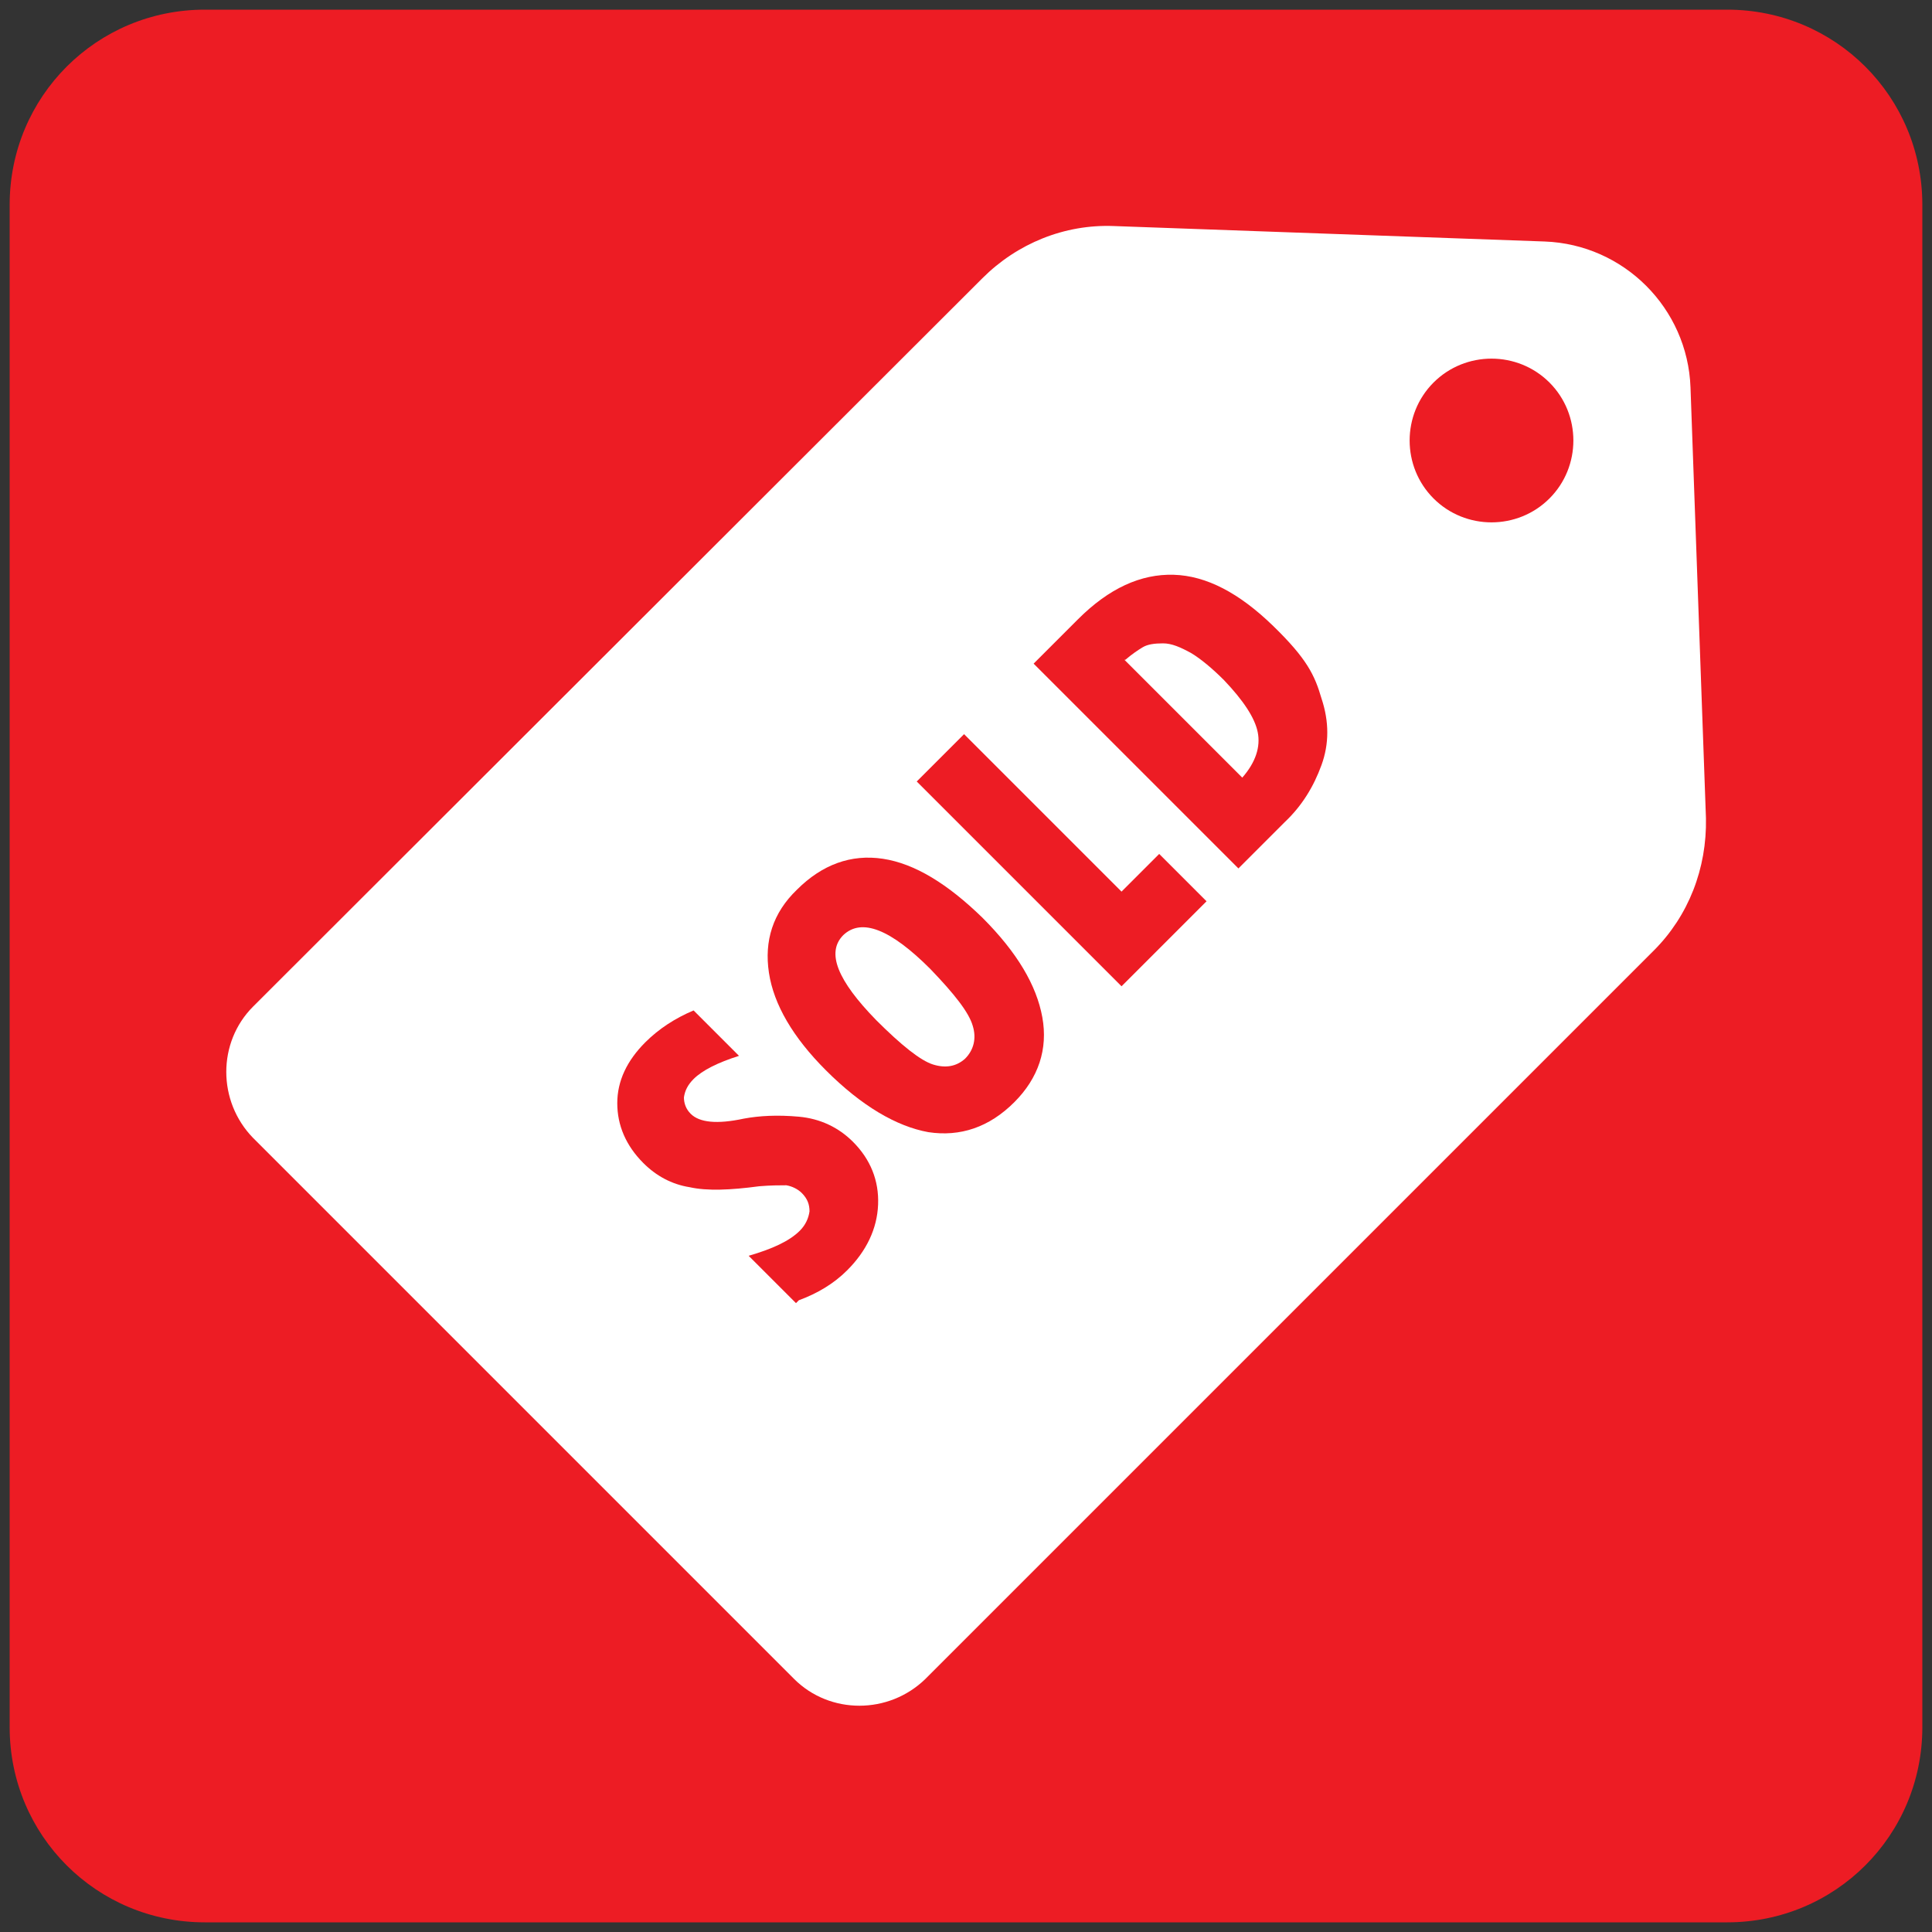 <?xml version="1.0" encoding="utf-8"?>
<!-- Generator: Adobe Illustrator 26.4.1, SVG Export Plug-In . SVG Version: 6.00 Build 0)  -->
<svg version="1.1" id="Layer_1" xmlns="http://www.w3.org/2000/svg" xmlns:xlink="http://www.w3.org/1999/xlink" x="0px" y="0px"
	 viewBox="0 0 200 200" enable-background="new 0 0 200 200" xml:space="preserve">
<rect x="0" y="0" width="200" height="200" fill="#333333" stroke="none"/>
<path fill="#ED1C24" d="M21.2,1h157.6C190,1,199,10,199,21.2v157.6c0,11.2-9,20.2-20.2,20.2H21.2C10,199,1,190,1,178.8V21.2
	C1,10,10,1,21.2,1z"/>
<path fill="#FFFFFF" d="M176.6,84.7L175,40.1c-0.3-8.2-6.9-14.8-15.1-15.1l-44.6-1.6c-5.1-0.2-10,1.8-13.6,5.4l-75.5,75.4
	c-3.7,3.7-3.7,9.8,0,13.6l56,56c3.7,3.7,9.8,3.7,13.6,0l75.4-75.4C174.8,94.8,176.7,89.9,176.6,84.7L176.6,84.7z M148.4,51.6
	c-3.3-3.3-3.3-8.7,0-12s8.7-3.3,12,0s3.3,8.7,0,12S151.7,54.9,148.4,51.6z"/>
<g>
	<path fill="#ED1C24" d="M82.4,134.9l-4.9-4.9c2.4-0.7,4.2-1.5,5.3-2.6c0.6-0.6,0.9-1.3,1-2c0-0.7-0.2-1.3-0.8-1.9
		c-0.4-0.4-1-0.7-1.6-0.8c-0.7,0-1.6,0-2.8,0.1c-3,0.4-5.4,0.5-7.2,0.1c-1.9-0.3-3.5-1.2-4.8-2.5c-1.8-1.8-2.7-3.9-2.7-6.2
		c0-2.3,1-4.4,2.9-6.3c1.4-1.4,3.1-2.5,5-3.3l4.7,4.7c-2.2,0.7-3.8,1.5-4.7,2.4c-0.6,0.6-0.9,1.2-1,1.9c0,0.6,0.2,1.2,0.7,1.7
		c0.9,0.9,2.7,1.1,5.5,0.5c1.6-0.3,3.5-0.4,5.7-0.2c2.2,0.2,4.1,1.1,5.6,2.6c1.8,1.8,2.7,4,2.6,6.5s-1.2,4.8-3.2,6.8
		c-1.4,1.4-3.1,2.4-5,3.1L82.4,134.9z"/>
	<path fill="#ED1C24" d="M105,114.1c-2.6,2.6-5.6,3.6-8.9,3.1c-3.3-0.6-6.9-2.7-10.6-6.4c-3.4-3.4-5.4-6.8-5.9-10.1
		c-0.5-3.3,0.4-6.2,2.9-8.6c2.6-2.6,5.6-3.7,8.9-3.2s6.7,2.6,10.3,6.1c3.6,3.6,5.6,7,6.2,10.3S107.5,111.6,105,114.1z M87.3,96.8
		c-1.8,1.8-0.6,4.7,3.4,8.8c2.6,2.6,4.6,4.2,5.9,4.6s2.4,0.2,3.3-0.6c0.9-0.9,1.2-2.1,0.8-3.4c-0.4-1.4-1.9-3.3-4.4-5.9
		C92.2,96.2,89.2,95,87.3,96.8L87.3,96.8z"/>
	<path fill="#ED1C24" d="M94.9,80.9l4.9-4.9l16.3,16.3l3.9-3.9l4.9,4.9l-8.8,8.8C116.1,102.1,94.9,80.9,94.9,80.9z"/>
	<path fill="#ED1C24" d="M107,68.7l4.6-4.6c3.2-3.2,6.5-4.7,9.9-4.6c3.4,0.1,6.8,1.9,10.3,5.3s4.3,5.1,5,7.5c0.8,2.4,0.8,4.7,0,6.9
		c-0.8,2.2-2,4.2-3.8,5.9l-4.8,4.8L107,68.7L107,68.7z M116.4,68.3l12.2,12.2c1.4-1.6,1.9-3.2,1.6-4.7c-0.3-1.5-1.5-3.3-3.5-5.4
		c-1.2-1.2-2.4-2.2-3.4-2.8c-1.1-0.6-2-1-2.9-1s-1.6,0.1-2.1,0.4s-1.1,0.7-1.8,1.3H116.4z"/>
</g>
</svg>
